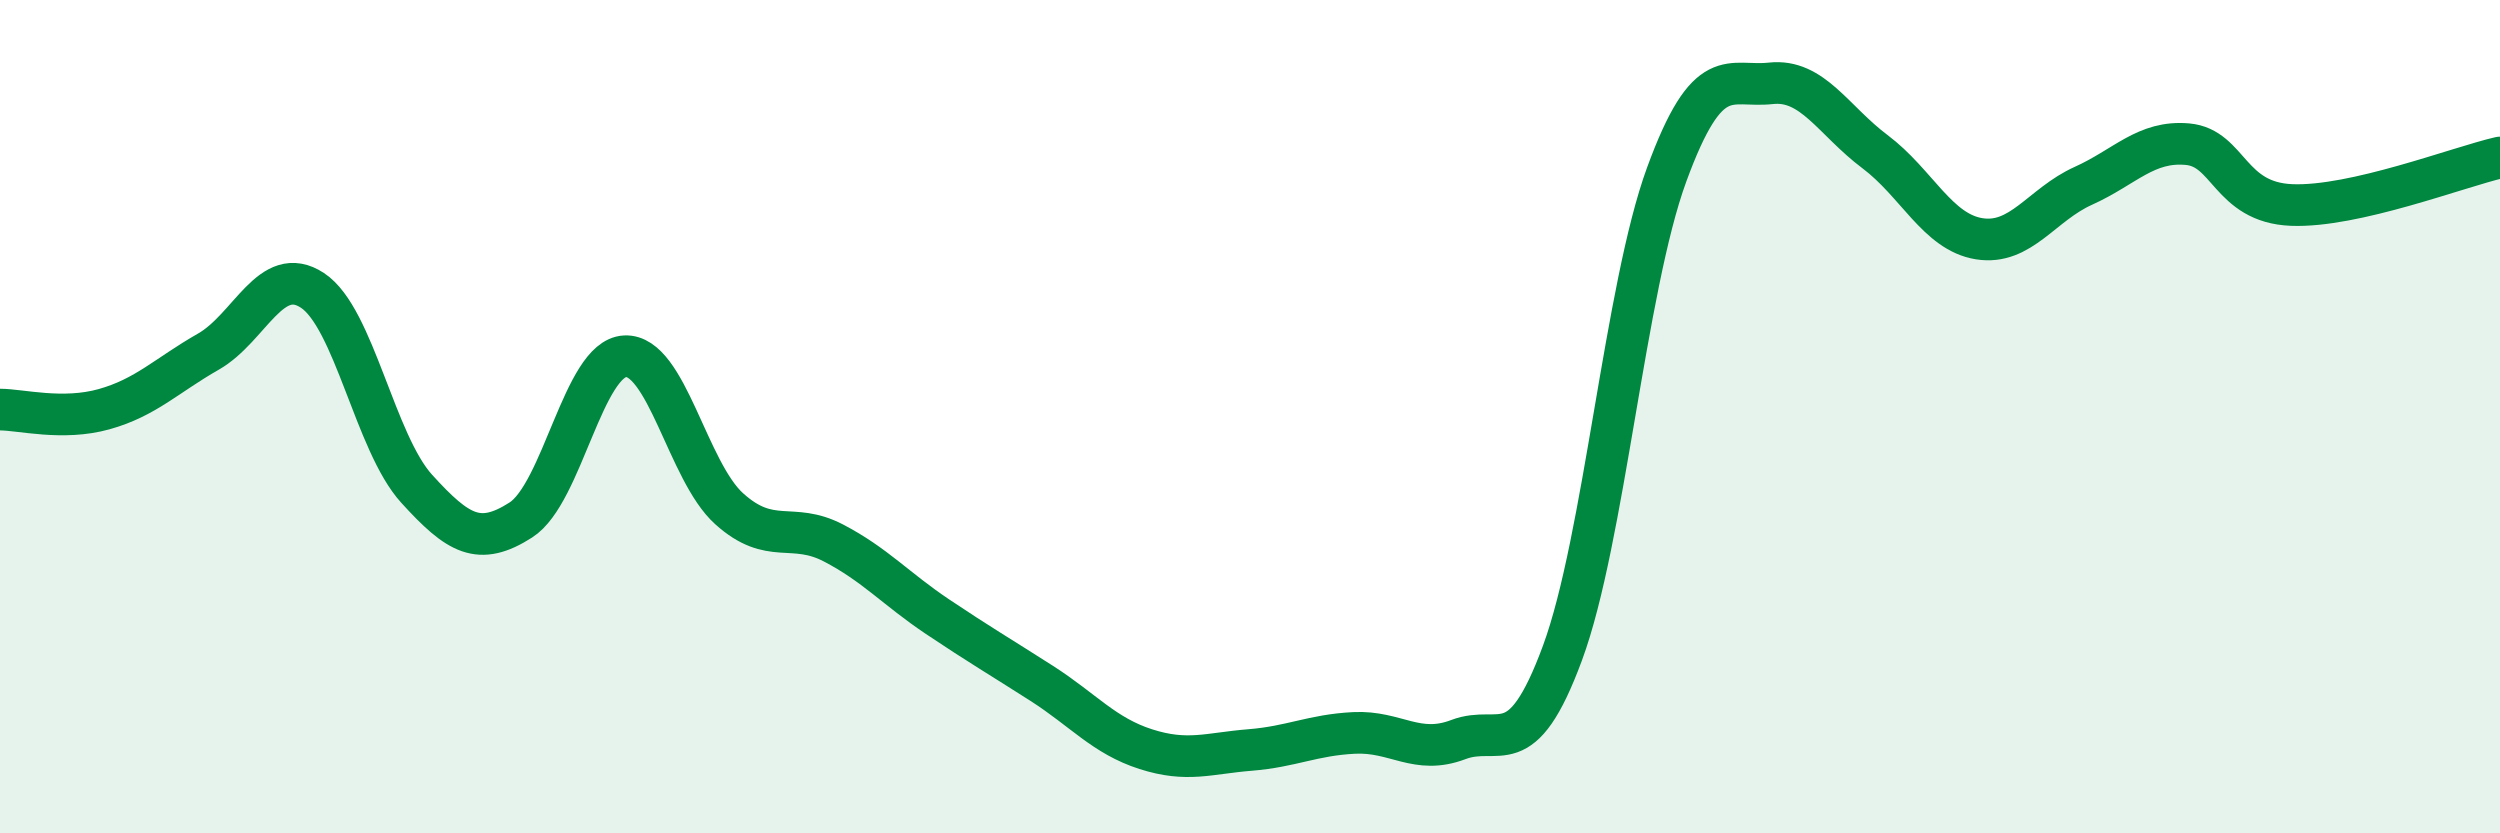 
    <svg width="60" height="20" viewBox="0 0 60 20" xmlns="http://www.w3.org/2000/svg">
      <path
        d="M 0,9.83 C 0.5,9.83 1.5,10.1 2.5,9.82 C 3.5,9.54 4,9.01 5,8.44 C 6,7.87 6.5,6.31 7.5,6.97 C 8.5,7.63 9,10.63 10,11.73 C 11,12.83 11.5,13.12 12.5,12.48 C 13.5,11.84 14,8.6 15,8.55 C 16,8.5 16.5,11.31 17.5,12.21 C 18.5,13.11 19,12.51 20,13.03 C 21,13.55 21.5,14.13 22.5,14.8 C 23.5,15.47 24,15.76 25,16.4 C 26,17.04 26.5,17.66 27.5,17.98 C 28.5,18.3 29,18.08 30,18 C 31,17.92 31.5,17.64 32.5,17.59 C 33.5,17.54 34,18.13 35,17.75 C 36,17.37 36.5,18.38 37.5,15.67 C 38.5,12.96 39,6.92 40,4.19 C 41,1.46 41.5,2.11 42.5,2 C 43.5,1.89 44,2.89 45,3.64 C 46,4.39 46.5,5.57 47.5,5.73 C 48.5,5.89 49,4.91 50,4.46 C 51,4.01 51.5,3.37 52.5,3.46 C 53.5,3.55 53.5,4.86 55,4.92 C 56.5,4.98 59,4.01 60,3.78L60 20L0 20Z"
        fill="#008740"
        opacity="0.1"
        stroke-linecap="round"
        stroke-linejoin="round"
      />
      <path
        d="M 0,9.83 C 0.5,9.83 1.5,10.1 2.5,9.82 C 3.5,9.54 4,9.01 5,8.44 C 6,7.87 6.5,6.31 7.5,6.97 C 8.5,7.63 9,10.63 10,11.73 C 11,12.83 11.5,13.12 12.5,12.48 C 13.5,11.84 14,8.6 15,8.55 C 16,8.5 16.5,11.31 17.5,12.21 C 18.5,13.11 19,12.51 20,13.03 C 21,13.55 21.5,14.13 22.5,14.8 C 23.5,15.47 24,15.76 25,16.4 C 26,17.04 26.5,17.66 27.5,17.98 C 28.5,18.3 29,18.08 30,18 C 31,17.92 31.5,17.64 32.5,17.59 C 33.5,17.54 34,18.13 35,17.75 C 36,17.37 36.5,18.38 37.5,15.67 C 38.5,12.96 39,6.92 40,4.19 C 41,1.46 41.5,2.11 42.5,2 C 43.5,1.89 44,2.89 45,3.64 C 46,4.39 46.5,5.57 47.5,5.73 C 48.5,5.89 49,4.91 50,4.46 C 51,4.01 51.5,3.37 52.5,3.46 C 53.5,3.55 53.5,4.86 55,4.92 C 56.5,4.98 59,4.01 60,3.78"
        stroke="#008740"
        stroke-width="1"
        fill="none"
        stroke-linecap="round"
        stroke-linejoin="round"
      />
    </svg>
  